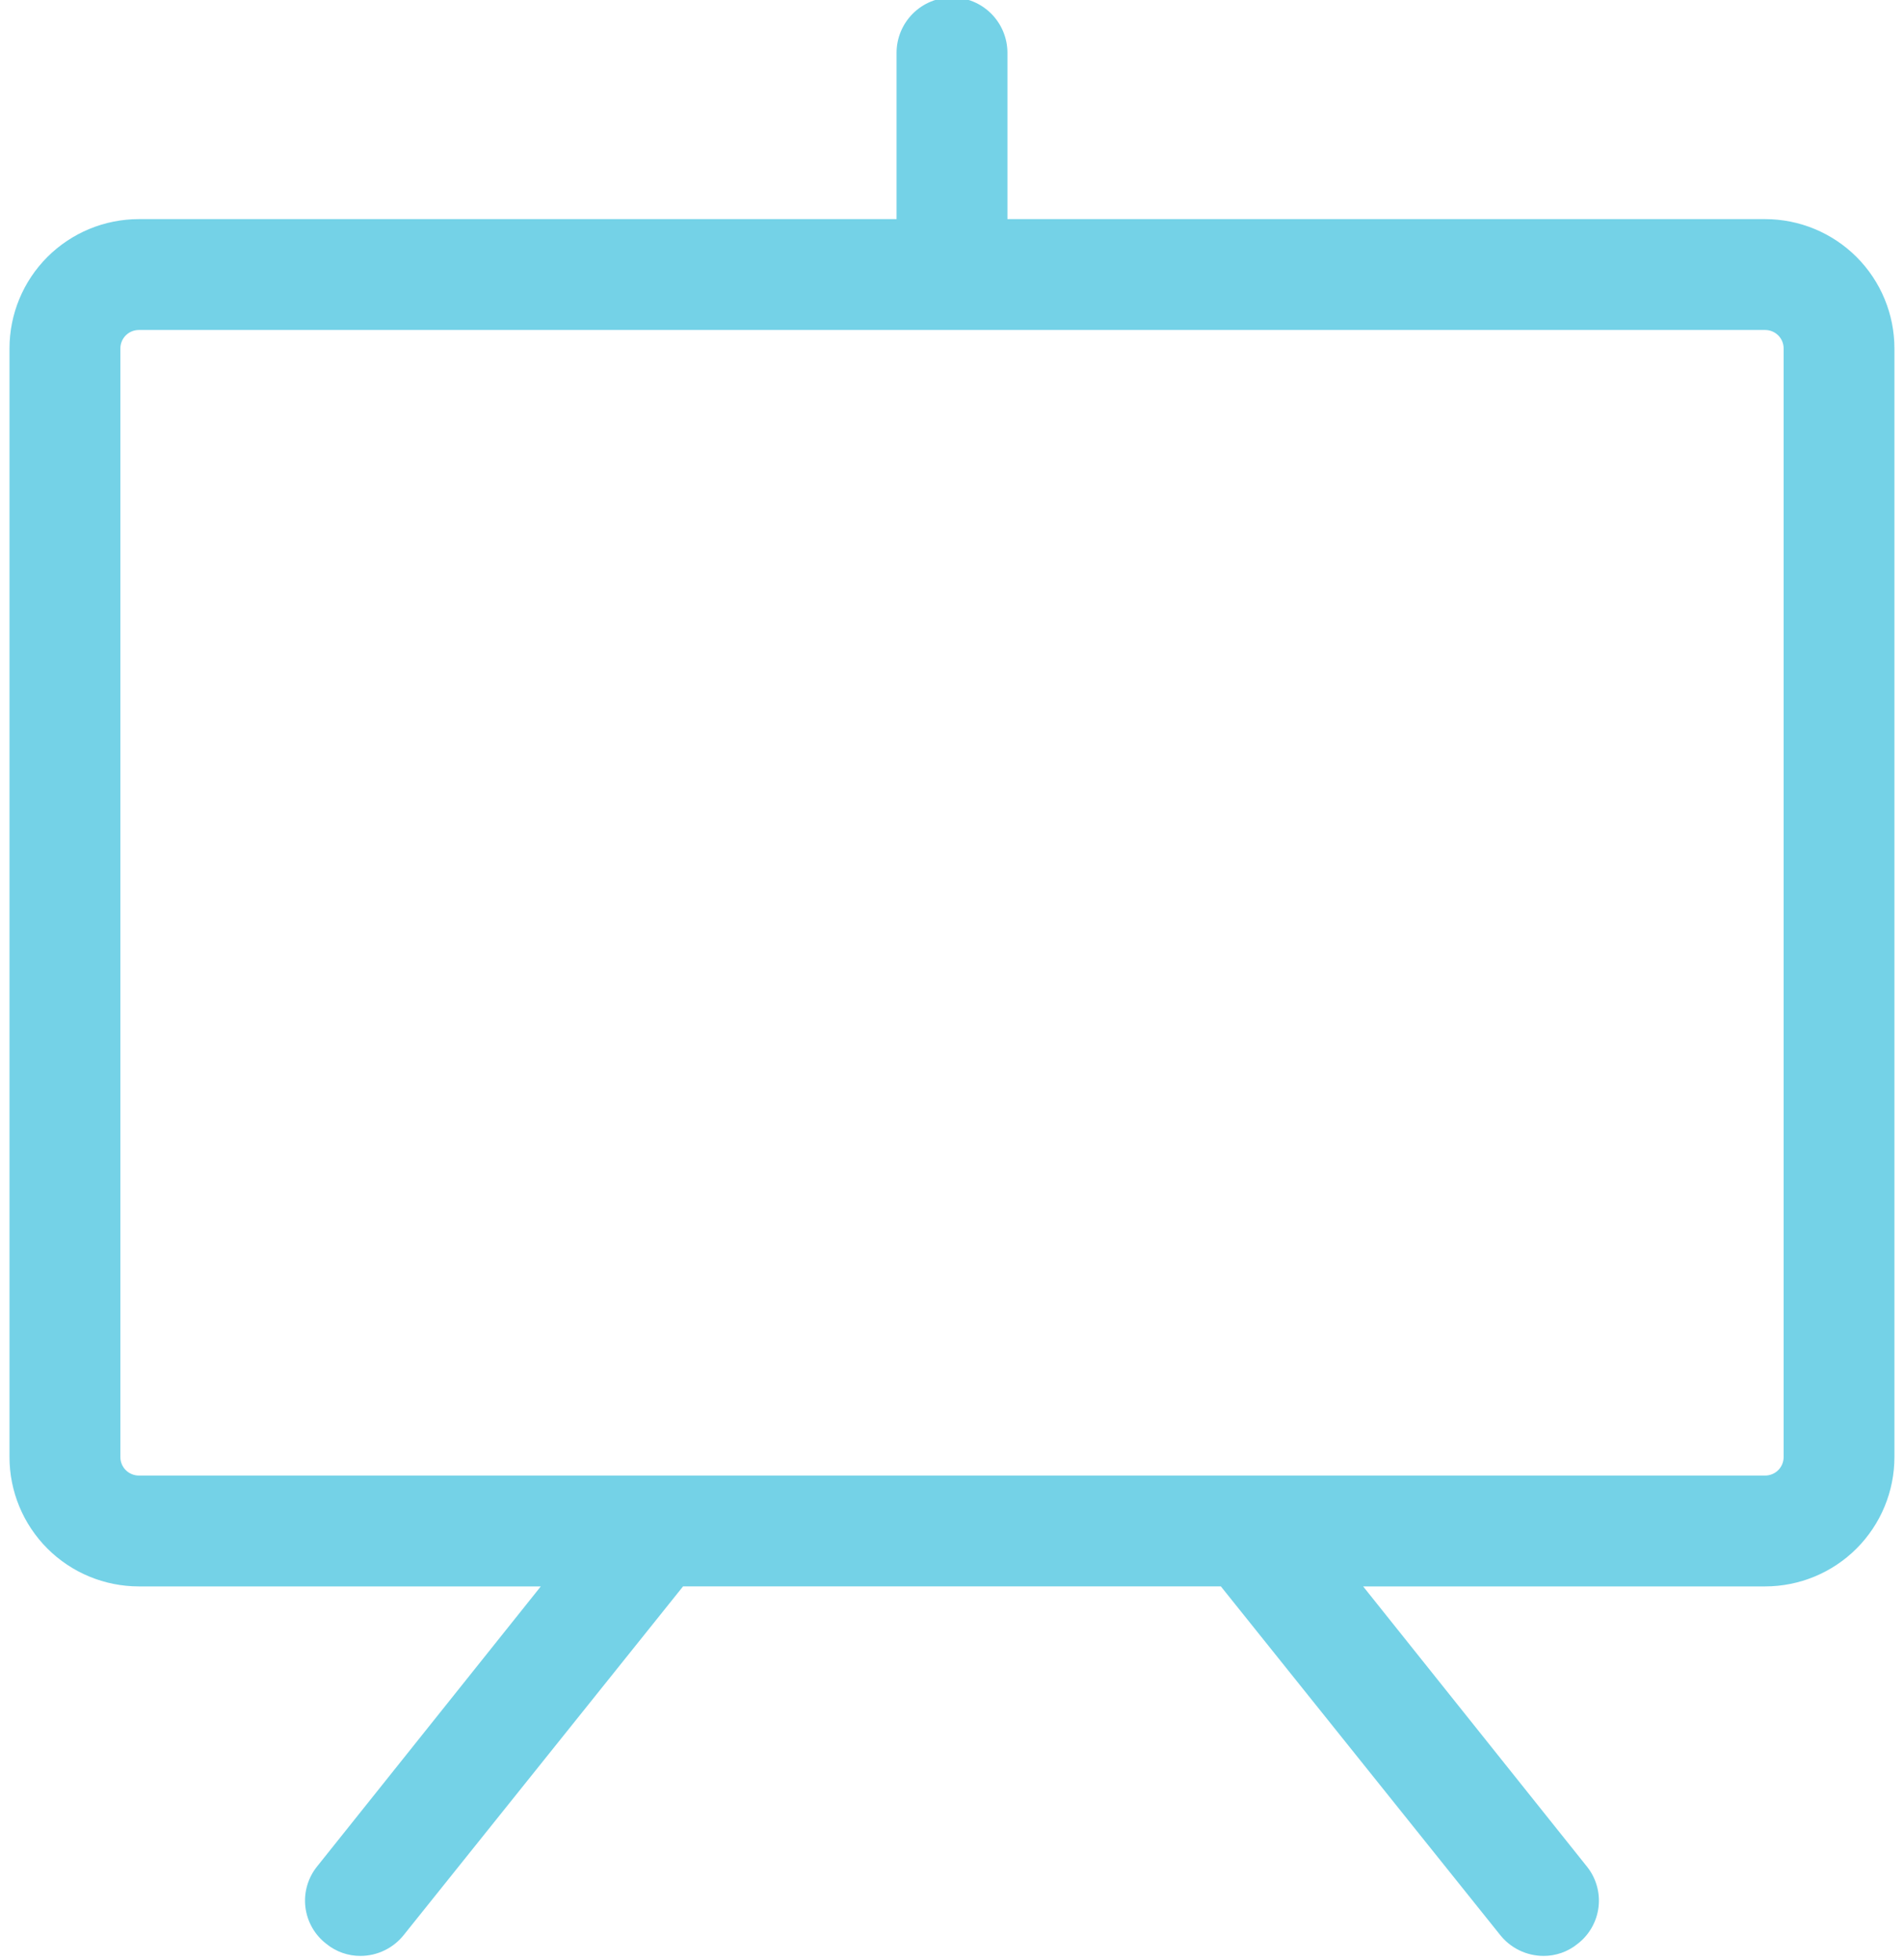 <svg fill="none" height="70" viewBox="0 0 68 70" width="68" xmlns="http://www.w3.org/2000/svg" xmlns:xlink="http://www.w3.org/1999/xlink"><clipPath id="a"><path d="m.207 0h67.586v70h-67.586z"/></clipPath><g clip-path="url(#a)"><path d="m63.041 7.827h-27.061v-5.94c0-.525-.209-1.029-.58-1.4-.371-.371-.875-.58-1.4-.58-.525 0-1.029.209-1.4.58-.371.371-.58.875-.58 1.4v5.94h-27.061c-1.225 0-2.401.487-3.267 1.353-.866.866-1.353 2.042-1.353 3.267v39.601c0 1.225.487 2.4 1.353 3.267.866.866 2.042 1.353 3.267 1.353h14.355l-7.986 9.999c-.164.202-.285.435-.358.685-.072.25-.094.512-.063.77.031.258.113.508.242.734.129.226.302.424.508.582.345.281.777.432 1.221.429.299-.001.594-.07.863-.202.269-.131.504-.322.688-.557l9.966-12.441h19.207l9.966 12.441c.184.235.42.426.688.557.269.132.564.2.863.202.444.003.876-.148 1.221-.429.207-.158.38-.356.508-.582.129-.226.211-.476.242-.734.031-.259.009-.52-.063-.77-.072-.25-.194-.483-.358-.685l-7.986-9.999h14.355c1.225 0 2.401-.487 3.267-1.353.866-.867 1.353-2.042 1.353-3.267v-39.601c0-1.225-.487-2.401-1.353-3.267-.867-.866-2.042-1.353-3.267-1.353zm.66 44.221c0 .175-.07.343-.193.467-.124.124-.292.193-.467.193h-58.082c-.175 0-.343-.07-.467-.193-.124-.124-.193-.292-.193-.467v-39.601c0-.175.07-.343.193-.467.124-.124.292-.193.467-.193h58.082c.175 0 .343.07.467.193.124.124.193.292.193.467z" fill="#74d2e7"/></g></svg>